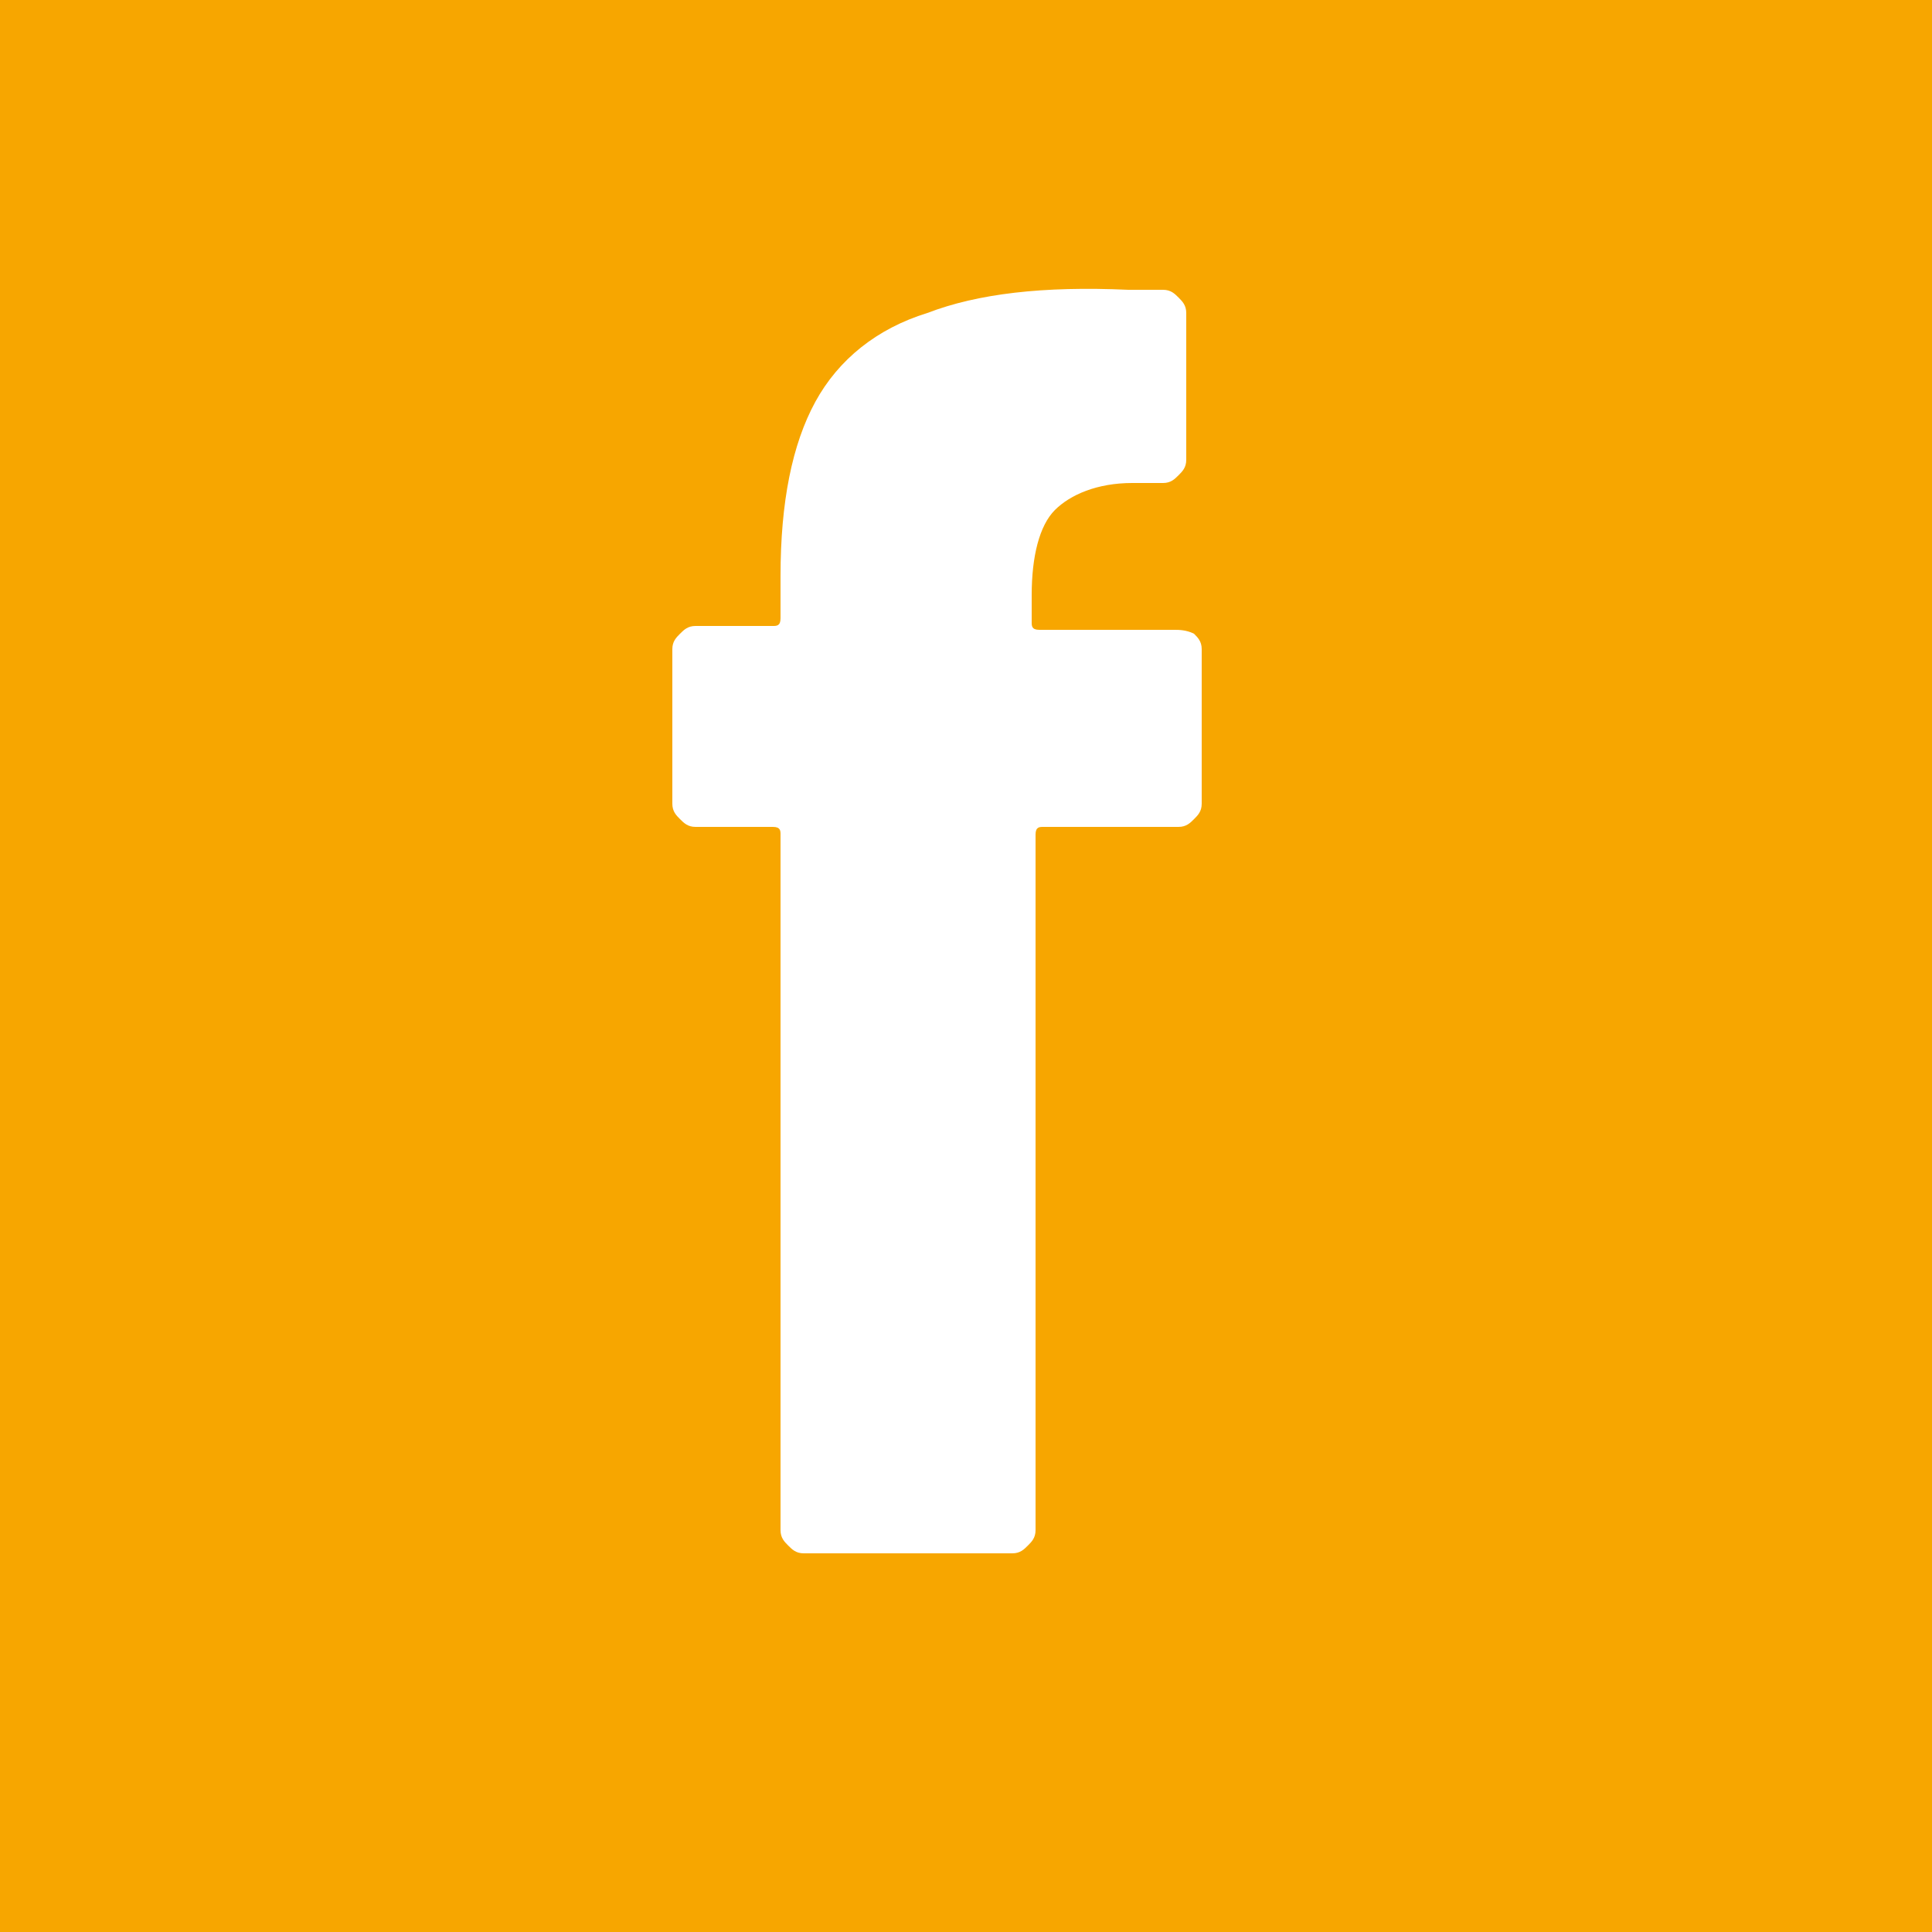 <?xml version="1.0" encoding="utf-8"?>
<!-- Generator: Adobe Illustrator 23.0.2, SVG Export Plug-In . SVG Version: 6.00 Build 0)  -->
<svg version="1.0" id="Ebene_1" xmlns="http://www.w3.org/2000/svg" xmlns:xlink="http://www.w3.org/1999/xlink" x="0px" y="0px"
	 viewBox="0 0 50 50" style="enable-background:new 0 0 50 50;" xml:space="preserve">
<style type="text/css">
	.st0{fill:#F7A600;}
	.st1{fill:none;stroke:#F7A600;stroke-width:1.688;}
	.st2{fill:#FFFFFF;}
	.st3{fill:#F9F3E9;}
</style>
<rect class="st0" width="50" height="50"/>
<path class="st2" d="M30.4,16.3h-3.5c-0.2,0-0.2-0.1-0.2-0.2v-0.7c0-1,0.2-1.8,0.6-2.2c0.4-0.4,1.1-0.7,2-0.7h0.8
	c0.2,0,0.3-0.1,0.4-0.2c0.1-0.1,0.2-0.2,0.2-0.4V8.1c0-0.2-0.1-0.3-0.2-0.4c-0.1-0.1-0.2-0.2-0.4-0.2h-0.9c-2.2-0.1-3.9,0.1-5.2,0.6
	c-1.3,0.4-2.3,1.2-2.9,2.3c-0.6,1.1-0.9,2.6-0.9,4.5V16c0,0.2-0.1,0.2-0.2,0.2h-2c-0.2,0-0.3,0.1-0.4,0.2c-0.1,0.1-0.2,0.2-0.2,0.4
	v4c0,0.2,0.1,0.3,0.2,0.4c0.1,0.1,0.2,0.2,0.4,0.2h2c0.2,0,0.2,0.1,0.2,0.2v18c0,0.2,0.1,0.3,0.2,0.4c0.1,0.1,0.2,0.2,0.4,0.2h5.4
	c0.2,0,0.3-0.1,0.4-0.2c0.1-0.1,0.2-0.2,0.2-0.4v-18c0-0.2,0.1-0.2,0.2-0.2h3.5c0.2,0,0.3-0.1,0.4-0.2c0.1-0.1,0.2-0.2,0.2-0.4v-4
	c0-0.2-0.1-0.3-0.2-0.4C30.7,16.3,30.5,16.3,30.4,16.3"/>
</svg>
